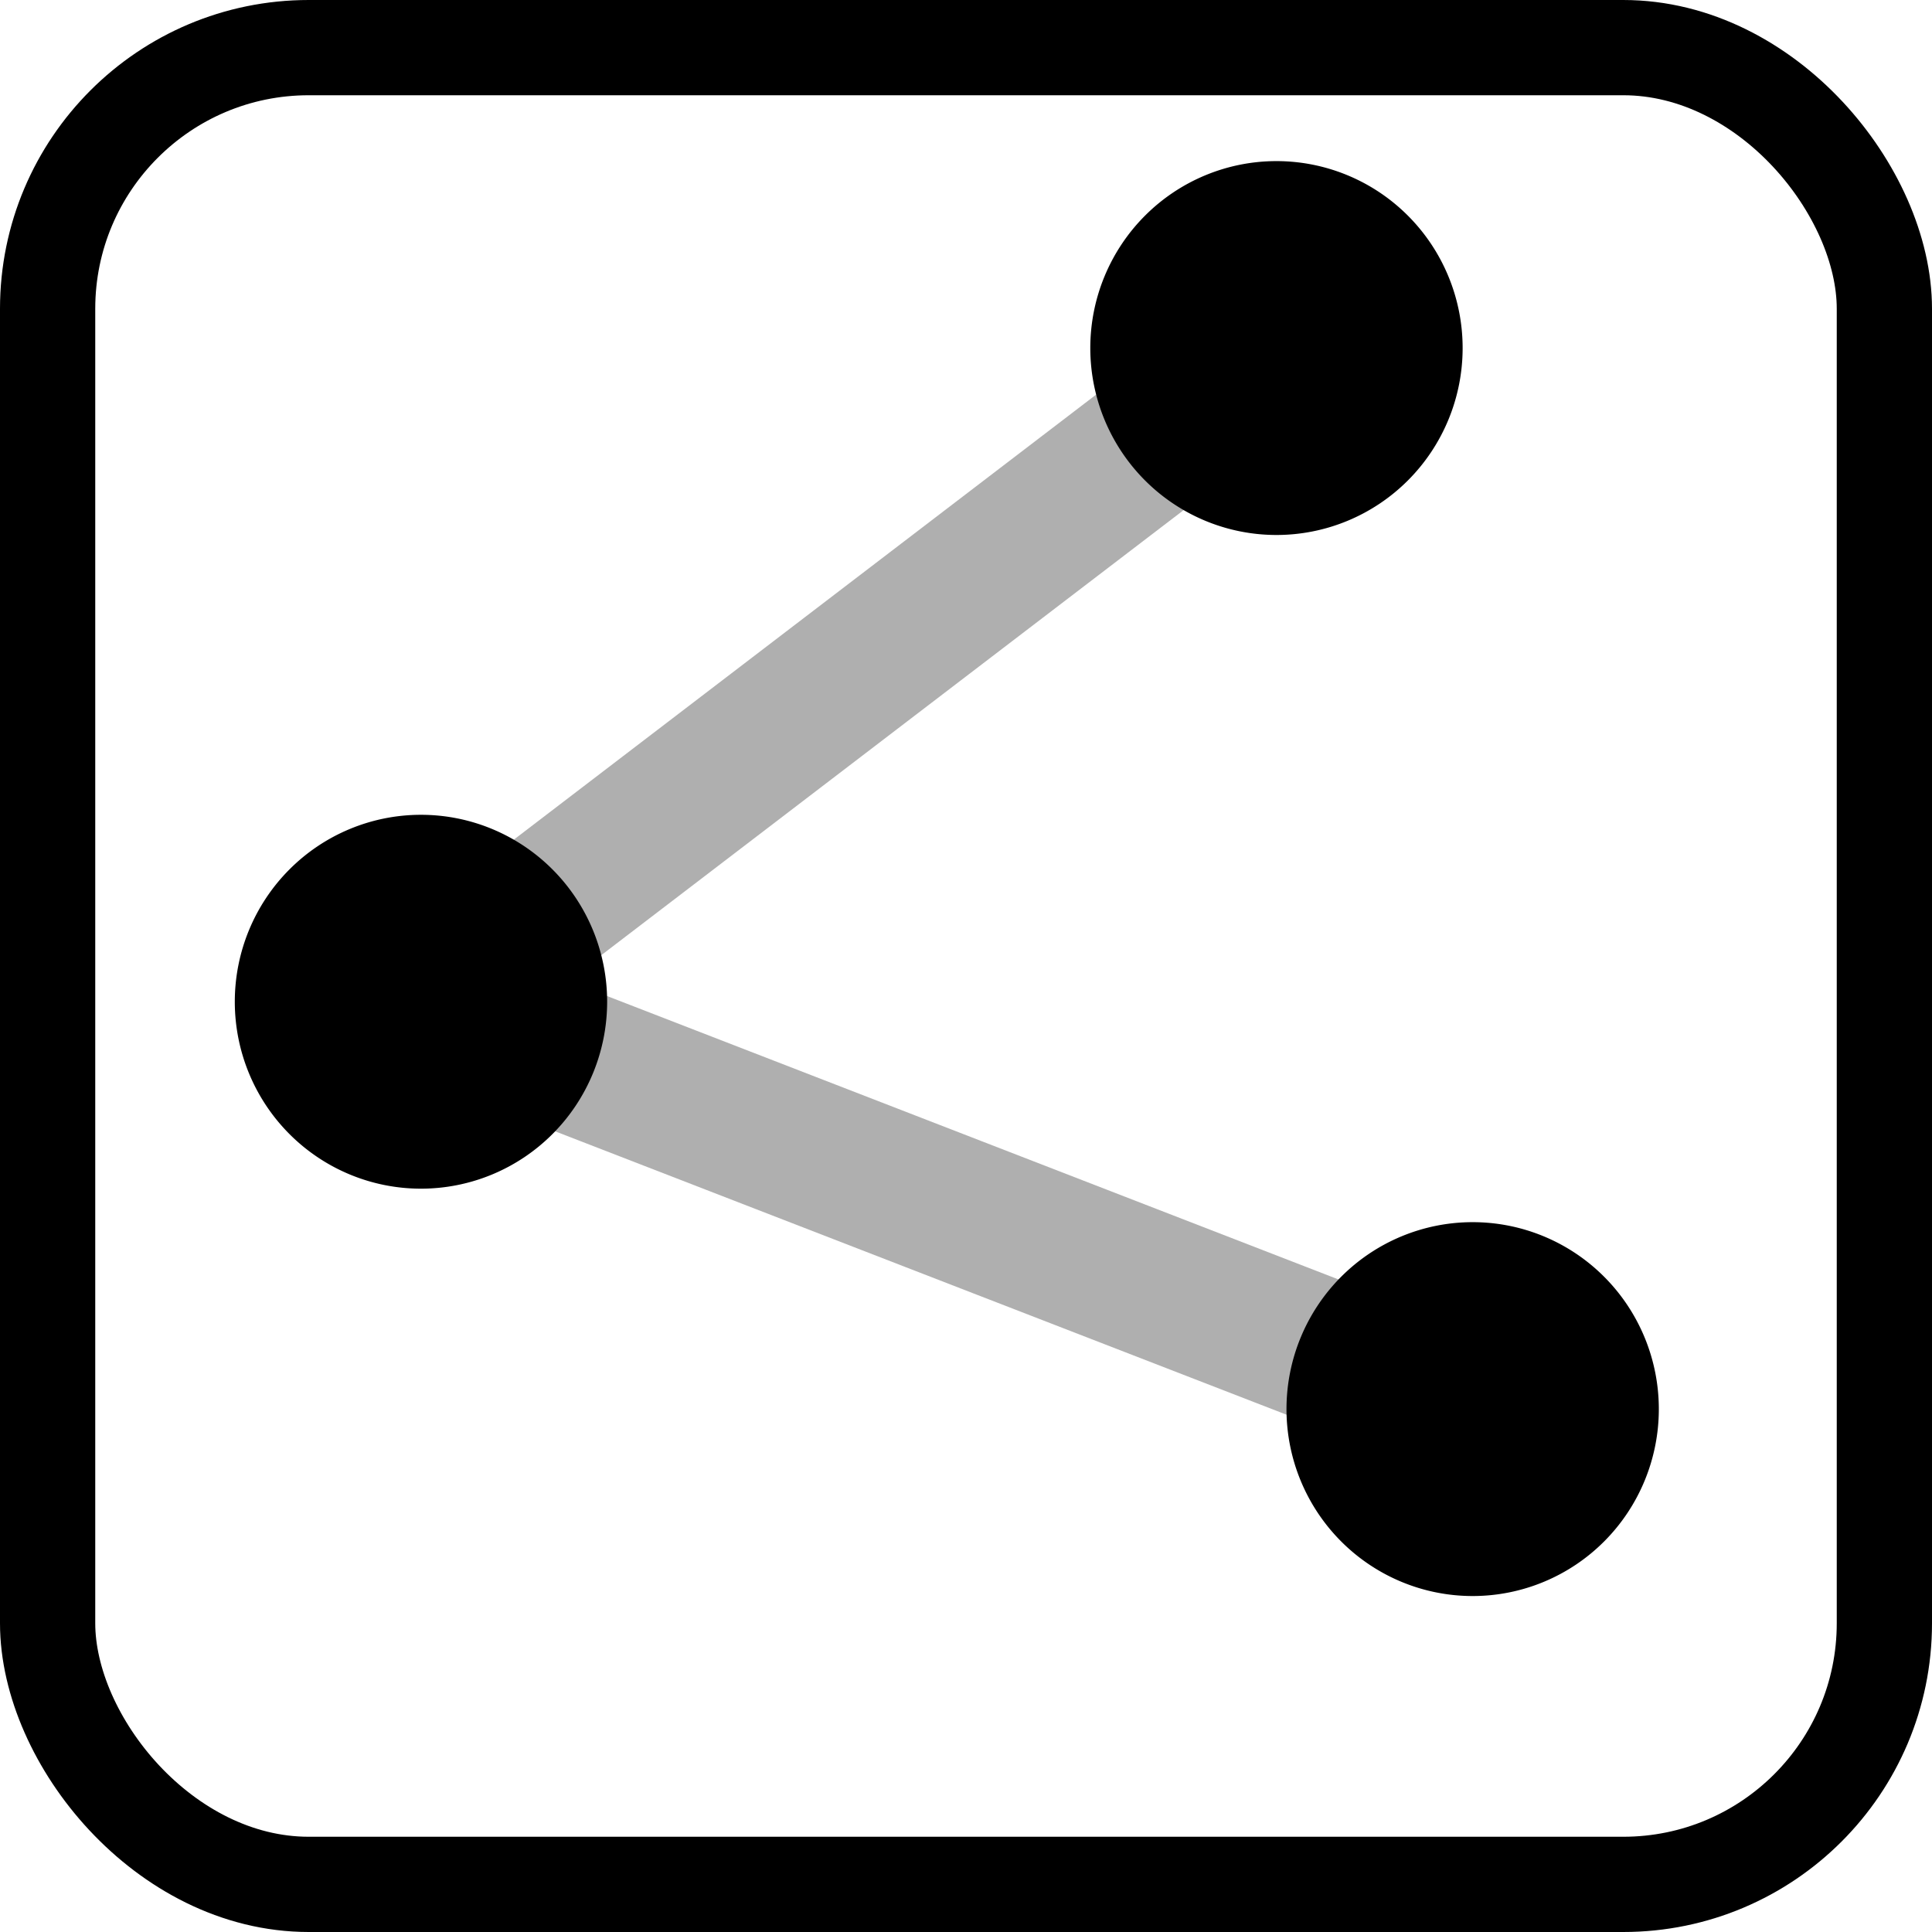 <?xml version="1.0" encoding="UTF-8" standalone="no"?>
<!-- Created with Inkscape (http://www.inkscape.org/) -->
<svg
   xmlns:dc="http://purl.org/dc/elements/1.1/"
   xmlns:cc="http://creativecommons.org/ns#"
   xmlns:rdf="http://www.w3.org/1999/02/22-rdf-syntax-ns#"
   xmlns:svg="http://www.w3.org/2000/svg"
   xmlns="http://www.w3.org/2000/svg"
   xmlns:xlink="http://www.w3.org/1999/xlink"
   xmlns:sodipodi="http://sodipodi.sourceforge.net/DTD/sodipodi-0.dtd"
   xmlns:inkscape="http://www.inkscape.org/namespaces/inkscape"
   width="20"
   height="20"
   id="svg2"
   sodipodi:version="0.32"
   inkscape:version="0.46"
   version="1.0"
   sodipodi:docname="Way symbol.svg"
   inkscape:output_extension="org.inkscape.output.svg.inkscape">
  <defs
     id="defs4">
    <inkscape:perspective
       sodipodi:type="inkscape:persp3d"
       inkscape:vp_x="0 : 526.18109 : 1"
       inkscape:vp_y="0 : 1000 : 0"
       inkscape:vp_z="744.09448 : 526.18109 : 1"
       inkscape:persp3d-origin="372.04724 : 350.78739 : 1"
       id="perspective10" />
  </defs>
  <sodipodi:namedview
     id="base"
     pagecolor="#ffffff"
     bordercolor="#666666"
     borderopacity="1.0"
     inkscape:pageopacity="0.0"
     inkscape:pageshadow="2"
     inkscape:zoom="1"
     inkscape:cx="8.5999507"
     inkscape:cy="11.114157"
     inkscape:document-units="px"
     inkscape:current-layer="layer1"
     showgrid="false"
     inkscape:showpageshadow="false"
     inkscape:window-width="1012"
     inkscape:window-height="684"
     inkscape:window-x="260"
     inkscape:window-y="226" />
  <g
     inkscape:label="Ebene 1"
     inkscape:groupmode="layer"
     id="layer1">
    <path
       style="fill:none;fill-rule:evenodd;stroke:#000000;stroke-width:1.5;stroke-linecap:square;stroke-linejoin:miter;marker-start:none;stroke-miterlimit:4;stroke-dasharray:none;stroke-dashoffset:4.6;stroke-opacity:0.314"
       d="M 6.286,8.897 L 11.232,5.117"
       id="path3371"
       inkscape:connector-type="polyline"
       inkscape:connection-start="#path3187"
       inkscape:connection-end="#use3189" />
    <path
       style="fill:none;fill-rule:evenodd;stroke:#000000;stroke-width:1.5;stroke-linecap:square;stroke-linejoin:miter;stroke-opacity:0.314;stroke-miterlimit:4;stroke-dasharray:none"
       d="M 6.286,11.116 L 13.262,13.819"
       id="path3968"
       inkscape:connector-type="polyline"
       inkscape:connection-start="#path3187"
       inkscape:connection-end="#use3966" />
    <use
       x="0"
       y="0"
       xlink:href="#path3187"
       id="use3189"
       transform="translate(8.856,-6.767)"
       width="20"
       height="20" />
    <path
       sodipodi:type="arc"
       style="fill:#000000;fill-opacity:1;stroke:#000000;stroke-width:1;stroke-linejoin:miter;stroke-miterlimit:4;stroke-dasharray:none;stroke-dashoffset:0;stroke-opacity:1"
       id="path3187"
       sodipodi:cx="16.667517"
       sodipodi:cy="18.484772"
       sodipodi:rx="132.83505"
       sodipodi:ry="110.6117"
       d="M 149.503,18.485 A 132.835,110.612 0 1 1 -116.168,18.485 A 132.835,110.612 0 1 1 149.503,18.485 z"
       transform="matrix(1.4454016e-2,0,0,1.7416028e-2,4.117,10.048)" />
    <use
       x="0"
       y="0"
       xlink:href="#path3187"
       id="use3966"
       transform="translate(10.887,4.217)"
       width="20"
       height="20" />
    <rect
       style="fill:none;fill-opacity:1;stroke:#000000;stroke-width:0.986;stroke-linecap:square;stroke-linejoin:miter;stroke-miterlimit:1;stroke-dasharray:none;stroke-dashoffset:4.6;stroke-opacity:1"
       id="rect3970"
       width="19.014"
       height="19.014"
       x="0.493"
       y="0.493"
       ry="2.703" />
  </g>
</svg>
